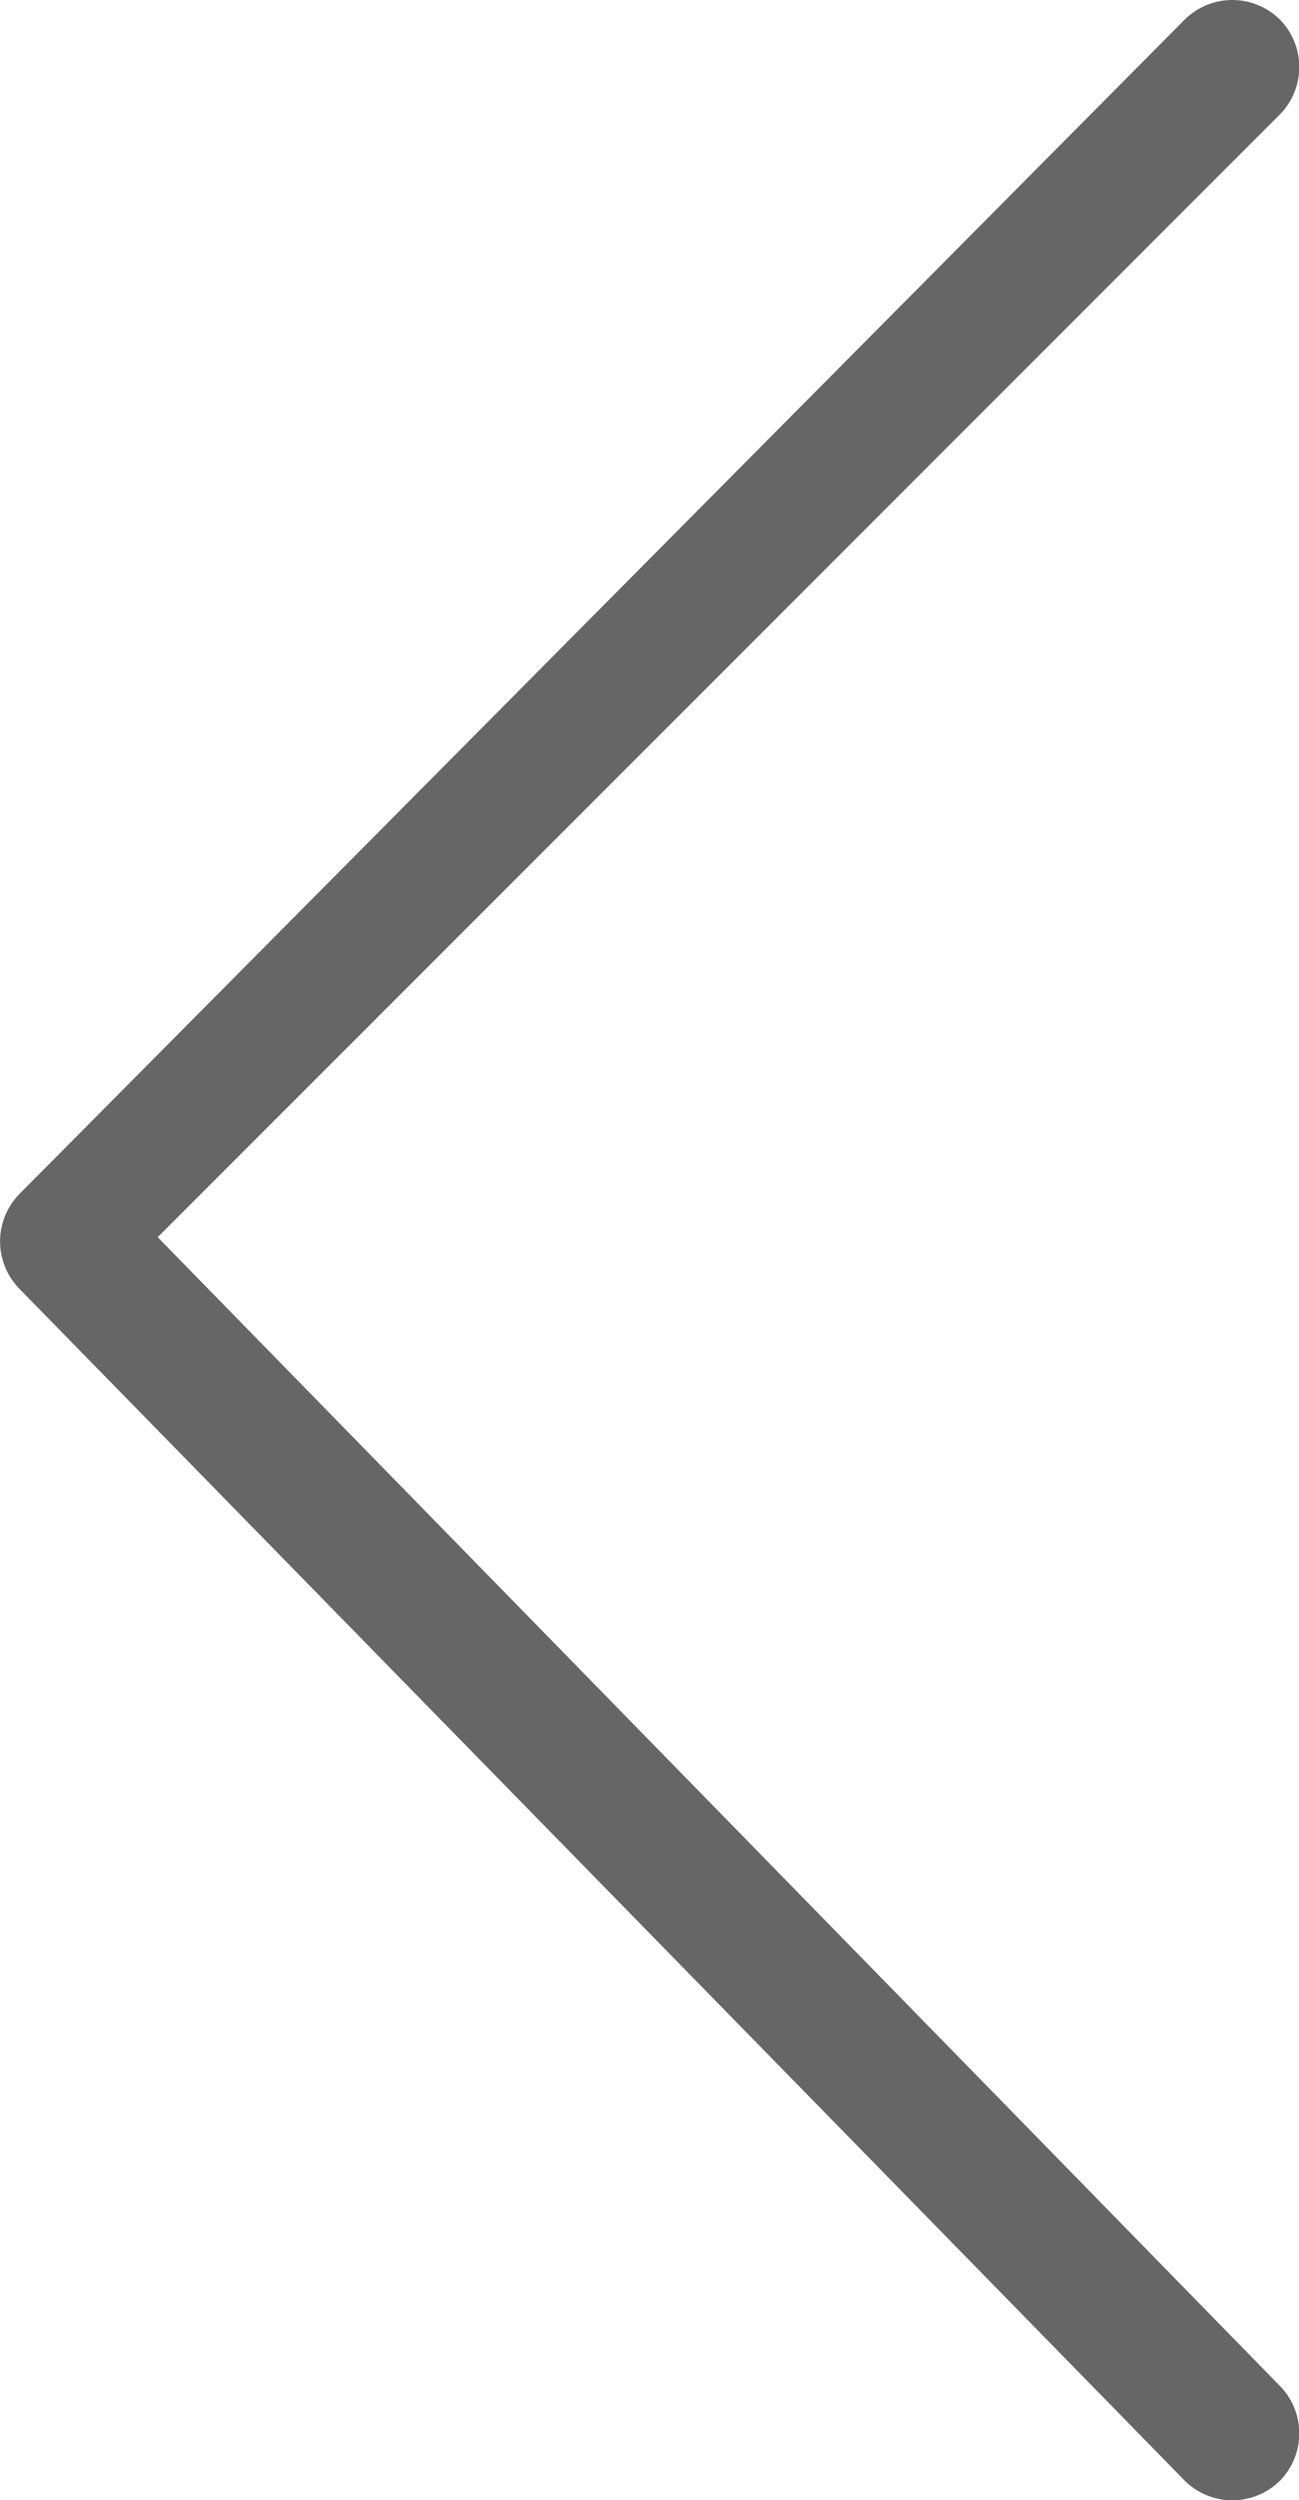 <svg xmlns="http://www.w3.org/2000/svg" xmlns:xlink="http://www.w3.org/1999/xlink" width="9.406" height="18.094" viewBox="0 0 9.406 18.094">
  <defs>
    <clipPath id="clip-path">
      <path id="路径_11418" data-name="路径 11418" d="M55.125-57.437l8.438-8.5a.49.49,0,0,1,.688,0,.49.49,0,0,1,0,.688l-8.125,8.125,8.125,8.313a.49.49,0,0,1,0,.688.49.49,0,0,1-.687,0L55.125-56.75A.49.49,0,0,1,55.125-57.437Z" fill="none"/>
    </clipPath>
    <clipPath id="clip-path-2">
      <path id="路径_11417" data-name="路径 11417" d="M-260,831H1660V-1893H-260Z" fill="none"/>
    </clipPath>
  </defs>
  <g id="组_17380" data-name="组 17380" transform="translate(-360.984 -1809.621)">
    <g id="组_17204" data-name="组 17204" transform="translate(306 1875.699)" clip-path="url(#clip-path)">
      <g id="组_17203" data-name="组 17203" clip-path="url(#clip-path-2)">
        <path id="路径_11416" data-name="路径 11416" d="M53.938-46.937h11.5V-67.125h-11.5Z" fill="#666"/>
      </g>
    </g>
  </g>
</svg>
